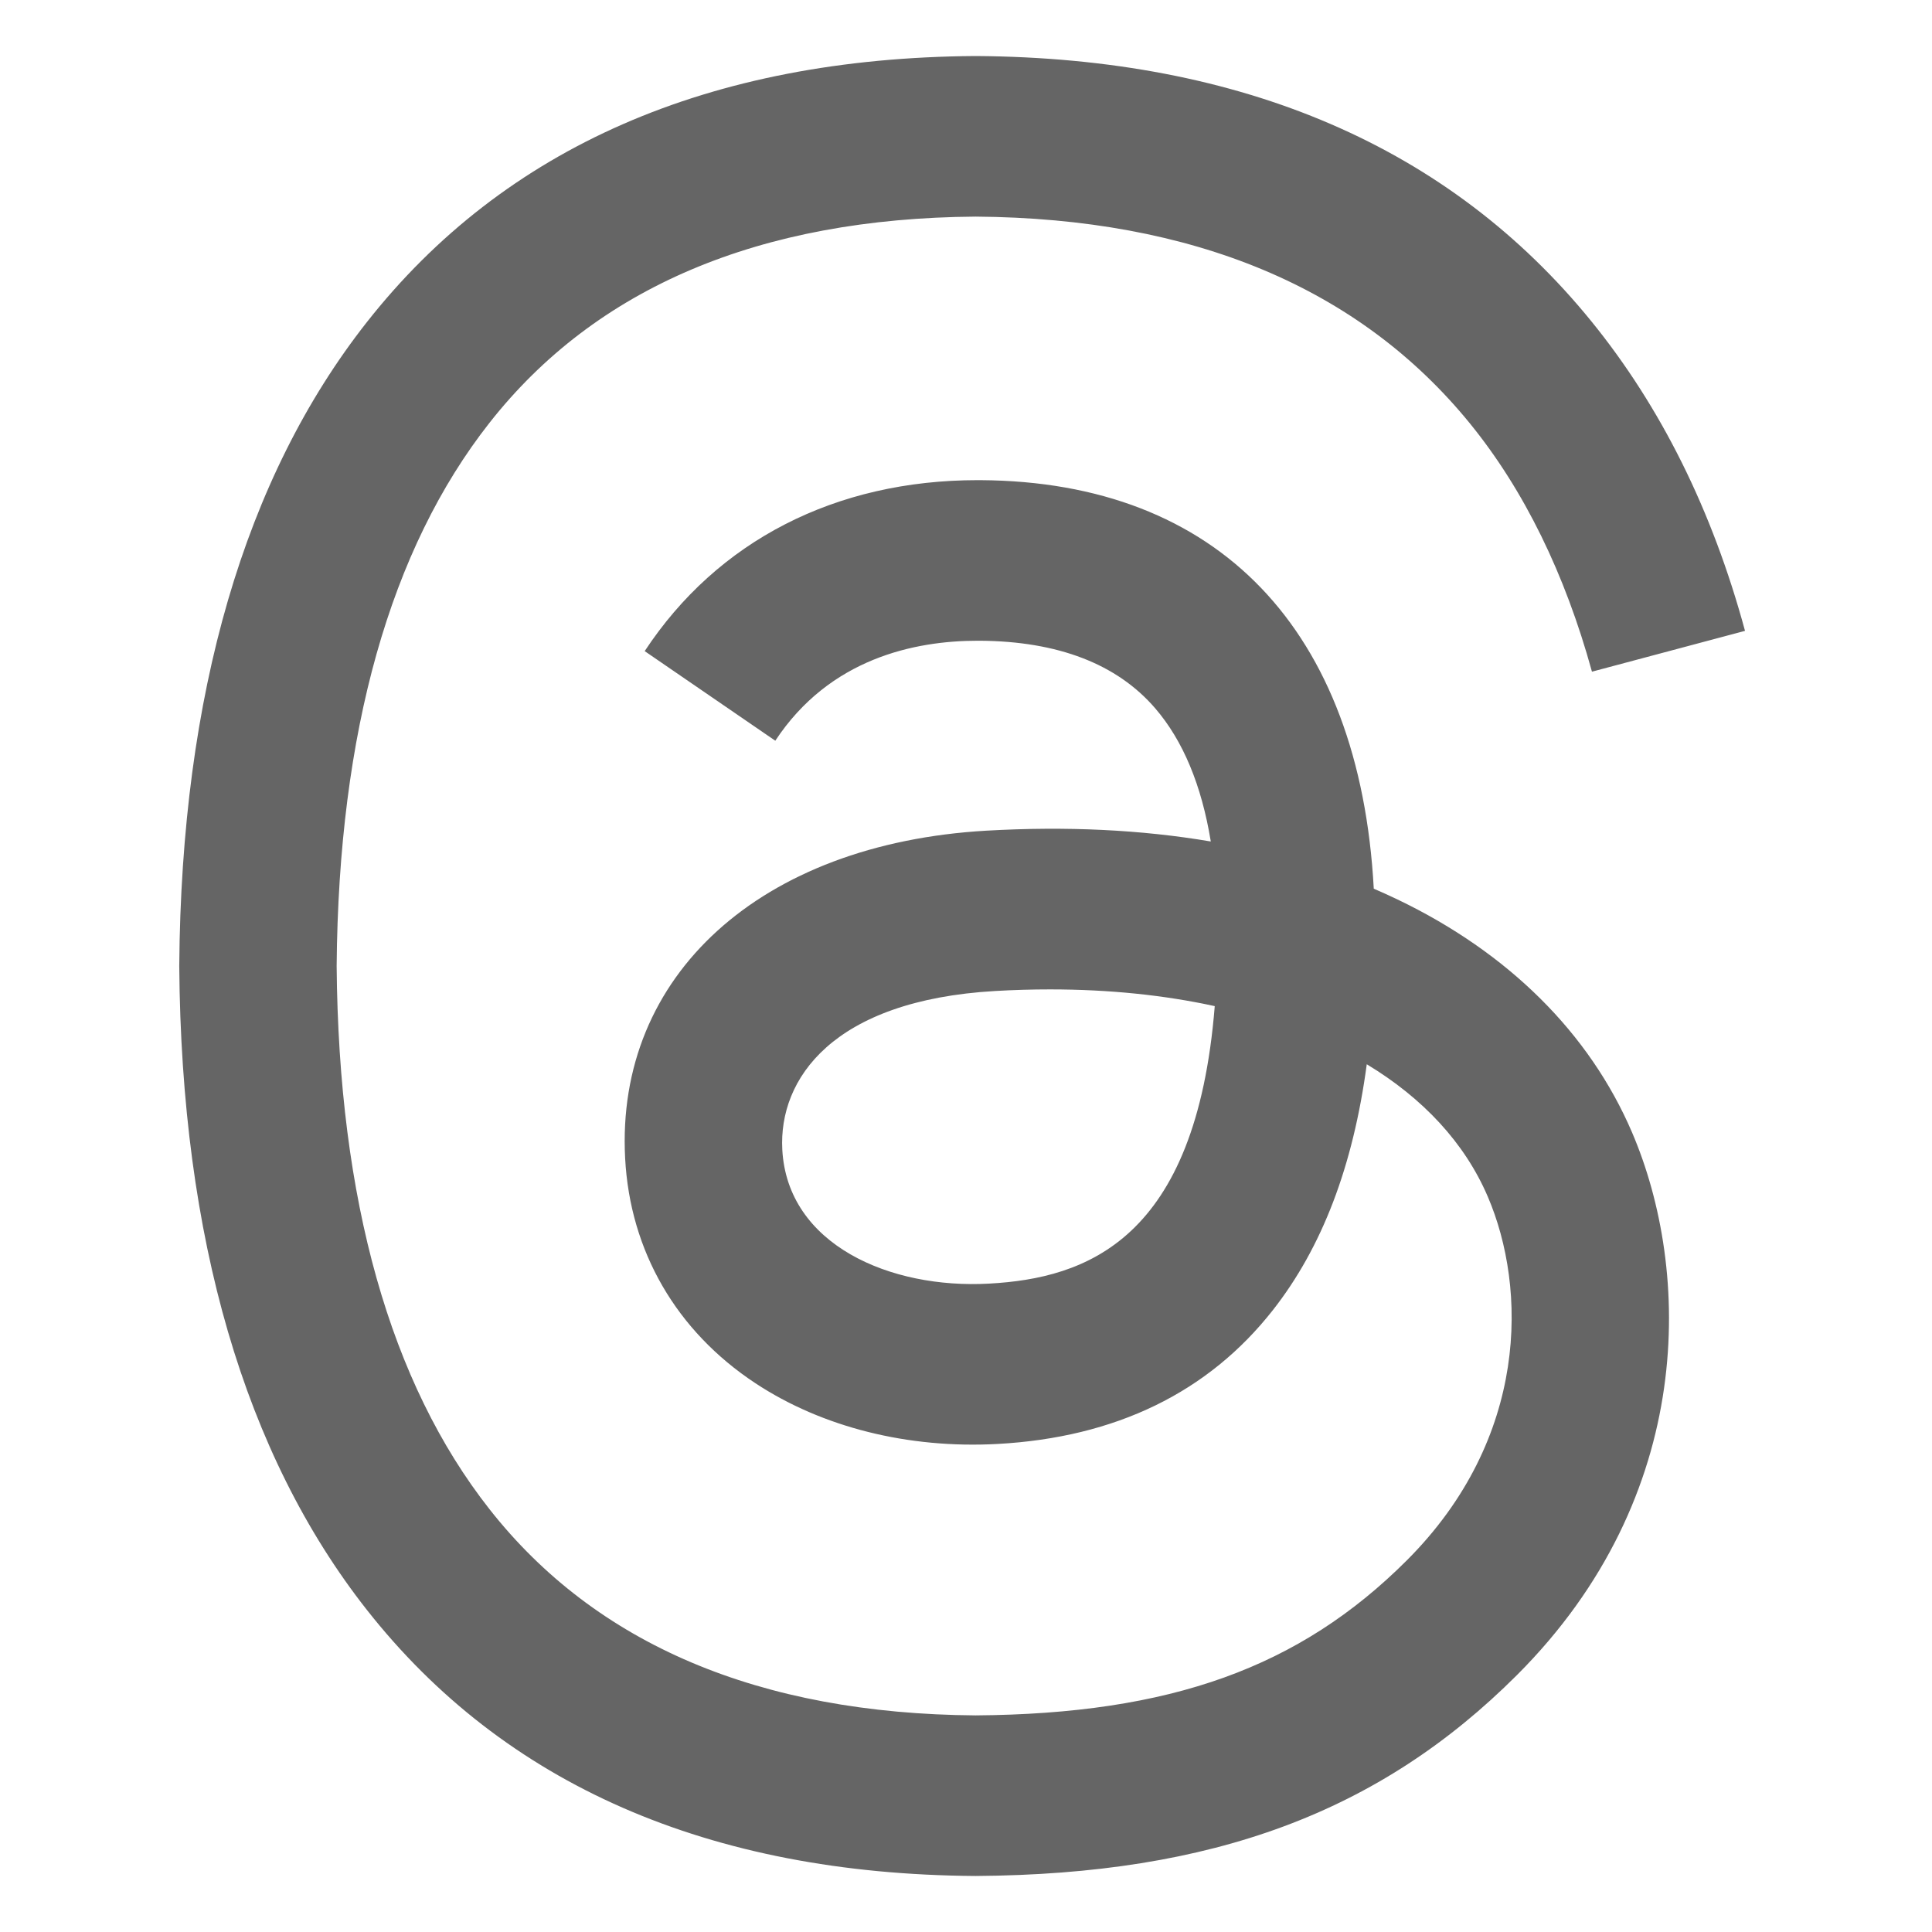 <svg width="23px" height="23px" viewBox="0 0 256 256" version="1.1" xmlns="http://www.w3.org/2000/svg" fill="#656565">
    <g transform="matrix(1.256,0,0,1.256,128,128)">
        <g transform="matrix(1,0,0,1,-96,-96)">
            <path d="M141.537,88.988C140.71,88.592 139.87,88.21 139.019,87.845C137.537,60.538 122.616,44.905 97.562,44.745C97.448,44.744 97.336,44.744 97.222,44.744C82.236,44.744 69.773,51.141 62.102,62.781L75.881,72.233C81.612,63.538 90.605,61.685 97.229,61.685C97.305,61.685 97.382,61.685 97.458,61.685C105.707,61.738 111.932,64.137 115.961,68.814C118.893,72.219 120.854,76.925 121.825,82.864C114.511,81.621 106.601,81.239 98.145,81.723C74.325,83.095 59.011,96.988 60.04,116.292C60.562,126.084 65.44,134.508 73.775,140.011C80.822,144.663 89.899,146.938 99.332,146.423C111.79,145.74 121.563,140.987 128.381,132.296C133.559,125.696 136.834,117.143 138.28,106.366C144.217,109.949 148.617,114.664 151.047,120.332C155.179,129.967 155.42,145.8 142.501,158.708C131.182,170.016 117.576,174.908 97.013,175.059C74.204,174.89 56.954,167.575 45.738,153.317C35.236,139.966 29.808,120.682 29.605,96C29.808,71.318 35.236,52.034 45.738,38.683C56.954,24.425 74.204,17.11 97.013,16.941C119.988,17.111 137.539,24.461 149.184,38.788C154.894,45.814 159.199,54.649 162.037,64.95L178.184,60.642C174.744,47.962 169.331,37.036 161.965,27.974C147.036,9.607 125.202,0.195 97.07,0L96.957,0C68.882,0.194 47.292,9.642 32.788,28.079C19.882,44.486 13.224,67.316 13.001,95.933L13,96L13.001,96.068C13.224,124.684 19.882,147.514 32.788,163.921C47.292,182.358 68.882,191.806 96.957,192L97.07,192C122.03,191.827 139.624,185.292 154.118,170.811C173.081,151.866 172.51,128.119 166.26,113.541C161.776,103.087 153.227,94.596 141.537,88.988ZM98.441,129.507C88.001,130.095 77.154,125.409 76.62,115.372C76.223,107.93 81.916,99.626 99.081,98.637C101.047,98.523 102.976,98.468 104.871,98.468C111.106,98.468 116.939,99.074 122.242,100.233C120.264,124.935 108.662,128.946 98.441,129.507Z"
                  style="fill-rule:nonzero;"/>
        </g>
    </g>
</svg>
